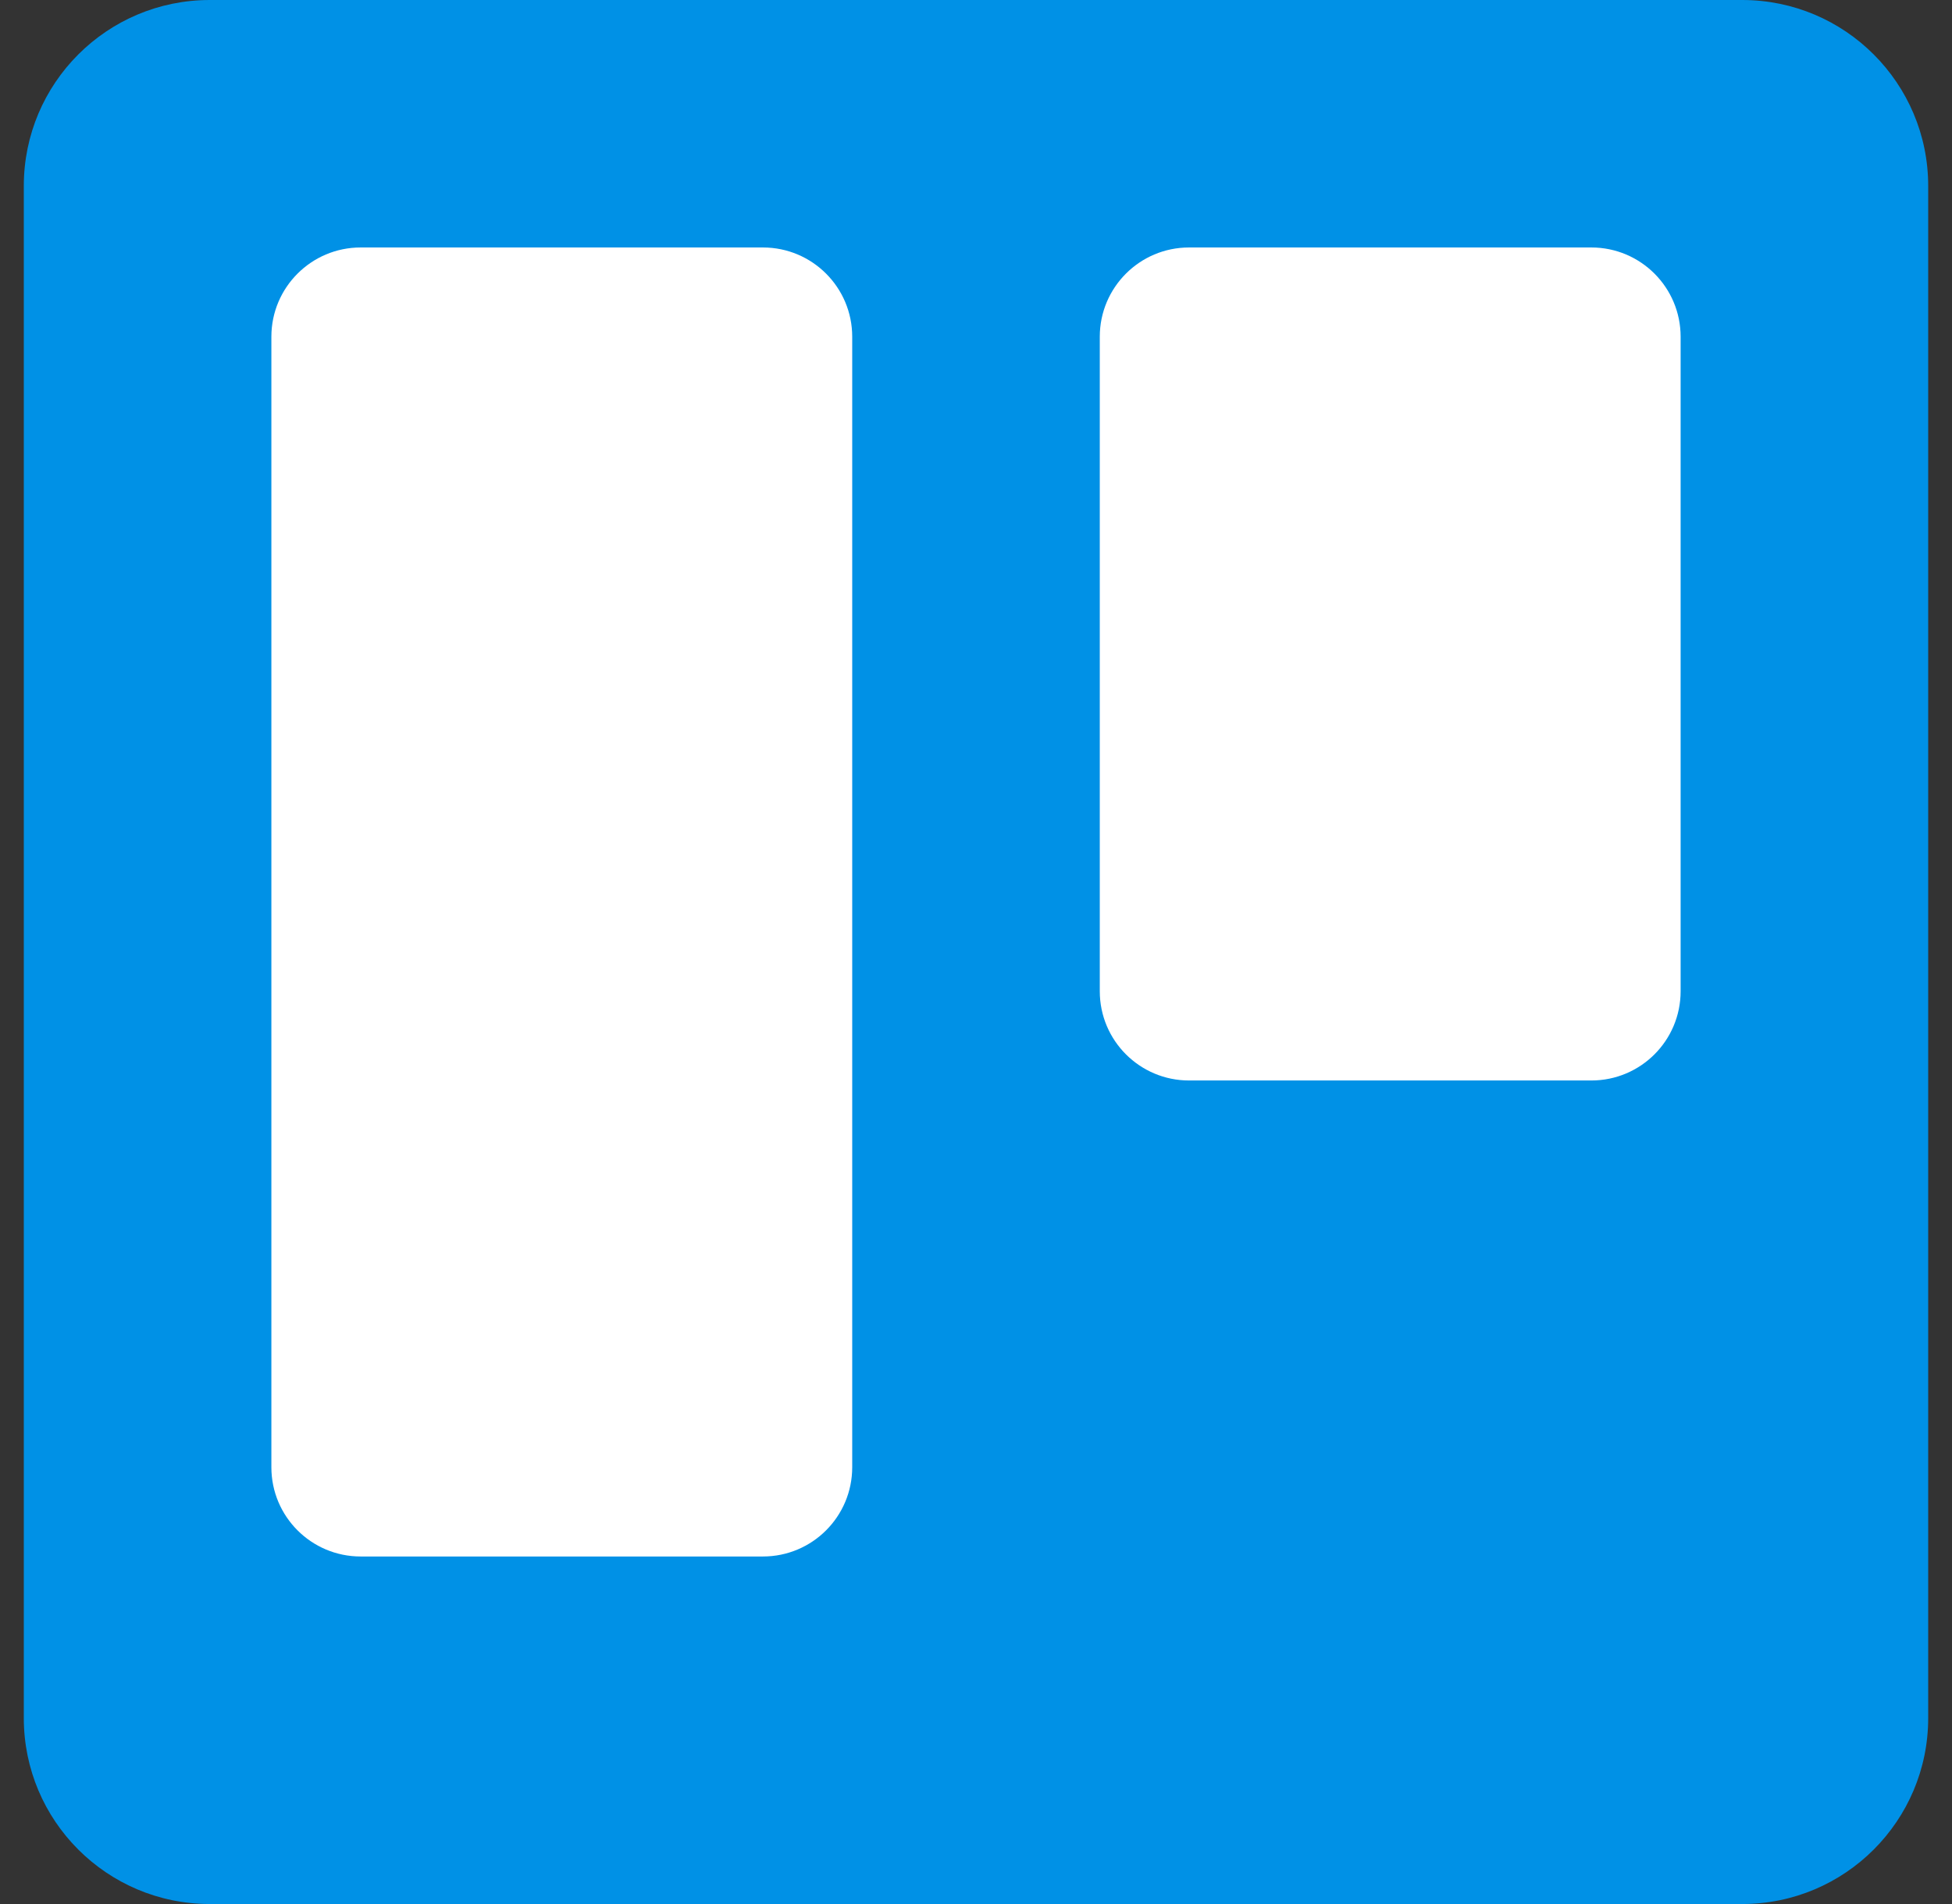 <svg width="41" height="40" viewBox="0 0 41 40" fill="none" xmlns="http://www.w3.org/2000/svg">
<rect x="0" y="0" width="41" height="40" fill="#333333" stroke="none"/>
<g clip-path="url(#clip0_5413_20348)">
<path d="M36.594 0H4.406C2.249 0 0.5 1.749 0.5 3.906V36.094C0.5 38.251 2.249 40 4.406 40H36.594C38.751 40 40.5 38.251 40.5 36.094V3.906C40.5 1.749 38.751 0 36.594 0Z" fill="url(#paint0_linear_5413_20348)"/>
<path d="M33.425 5.199H24.975C23.94 5.199 23.1 6.039 23.1 7.074V20.824C23.1 21.86 23.94 22.699 24.975 22.699H33.425C34.461 22.699 35.3 21.86 35.3 20.824V7.074C35.3 6.039 34.461 5.199 33.425 5.199Z" fill="white"/>
<path d="M16.025 5.199H7.575C6.54 5.199 5.7 6.039 5.7 7.074V30.824C5.7 31.86 6.54 32.699 7.575 32.699H16.025C17.061 32.699 17.9 31.86 17.9 30.824V7.074C17.9 6.039 17.061 5.199 16.025 5.199Z" fill="white"/>
</g>
<defs>
<linearGradient id="paint0_linear_5413_20348" x1="2000.5" y1="0" x2="2000.5" y2="4000" gradientUnits="userSpaceOnUse">
<stop stop-color="#0091E6"/>
<stop offset="1" stop-color="#0079BF"/>
</linearGradient>
<clipPath id="clip0_5413_20348">
<rect width="40" height="40" fill="white" transform="translate(0.5)"/>
</clipPath>
</defs>
</svg>
